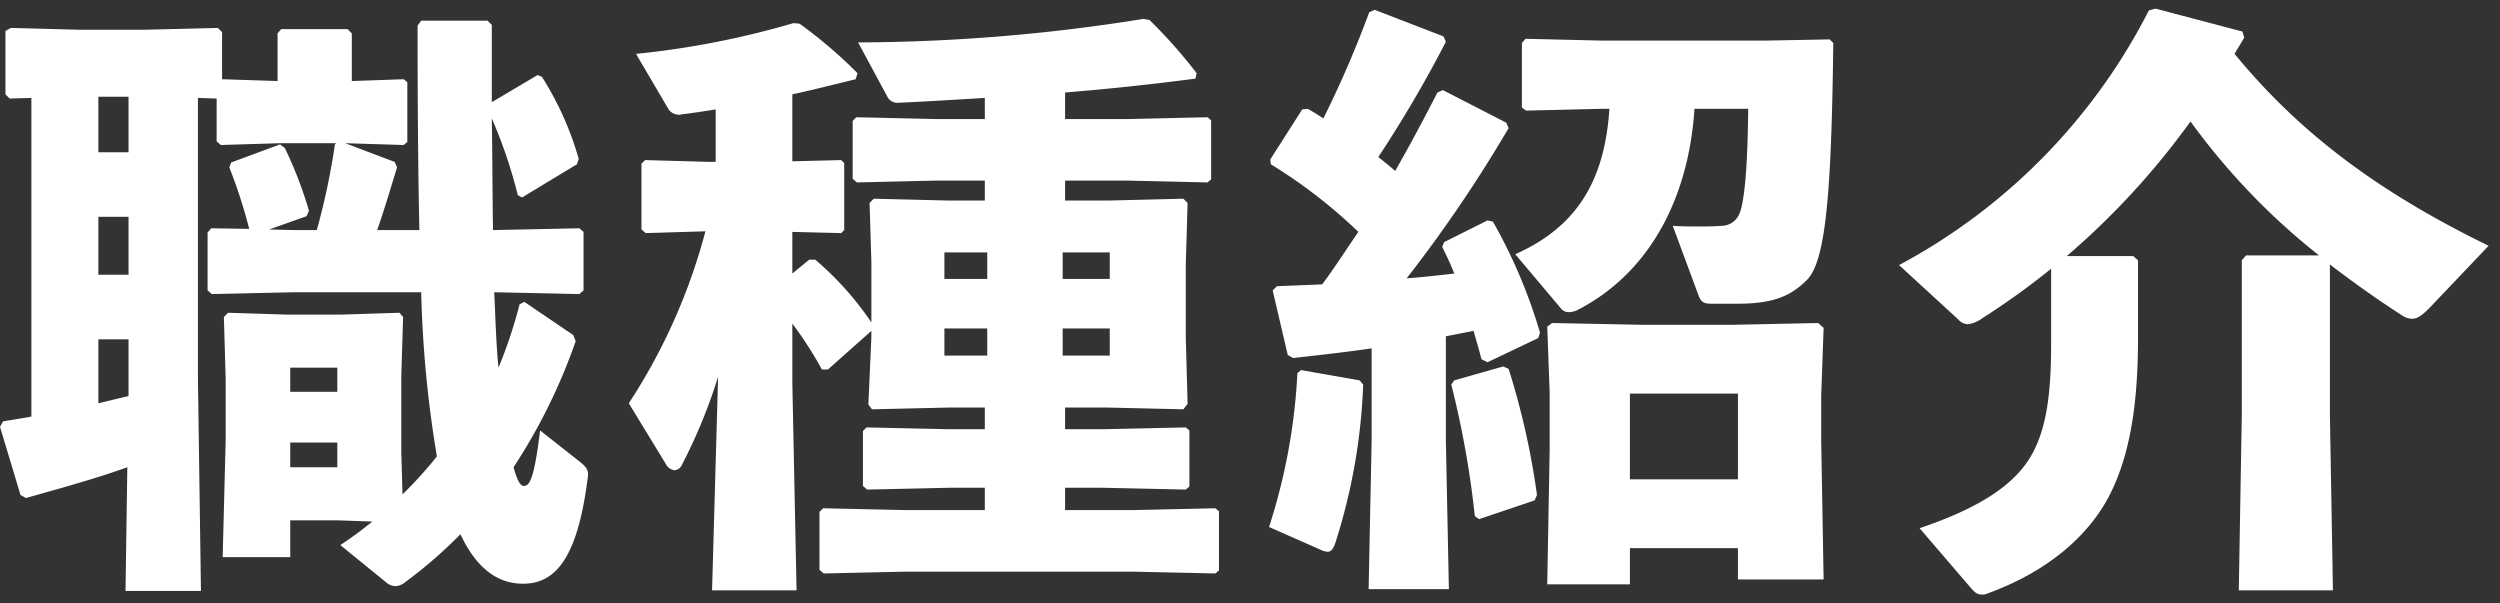 <svg xmlns="http://www.w3.org/2000/svg" width="290" height="70" viewBox="0 0 290 70">
  <rect x="0" y="0" width="290" height="70" fill="#333333" stroke="none"/>
  <g id="Group_7326" data-name="Group 7326" transform="translate(11911 7801)">
    <rect id="Rectangle_11683" data-name="Rectangle 11683" width="290" height="70" transform="translate(-11911 -7801)" fill="none"/>
    <path id="Path_48210" data-name="Path 48210" d="M-77.07-27.37l.49-.42v-6.79l-.49-.42-10.01.21c-.07-4.34-.07-8.61-.14-12.95a55.35,55.35,0,0,1,3.01,8.89l.49.28,6.37-3.85.21-.63a36.117,36.117,0,0,0-4.27-9.52l-.49-.21-5.32,3.15v-8.96l-.49-.49h-7.7l-.42.56c0,9.8.07,17.5.21,23.73h-4.9c.77-2.17,1.47-4.55,2.31-7.28l-.28-.63-5.74-2.17,6.79.21.42-.35v-6.93l-.42-.35-6.02.21v-5.53l-.49-.49h-7.7l-.42.49v5.53l-6.44-.21v-5.46l-.49-.49-8.47.21h-7.56l-7.98-.21-.63.35v7.35l.49.49,2.52-.07v36.96c-1.05.21-2.1.35-3.29.56l-.35.63,2.38,7.91.63.35c4.48-1.26,8.47-2.38,11.76-3.57l-.21,14.35h8.75l-.35-24.64V-50.12l2.17.07v4.97l.49.42,6.93-.21h6.44l-.14.14a80.956,80.956,0,0,1-2.1,9.94h-2.59l-2.94-.07,4.34-1.54.28-.63a46.769,46.769,0,0,0-2.8-7.28l-.56-.42-5.67,2.1-.21.56a60.311,60.311,0,0,1,2.31,7.14l-4.41-.07-.42.49v6.72l.49.42,9.59-.21h14.7A133.8,133.8,0,0,0-93.59-8.54a47.27,47.27,0,0,1-3.99,4.41l-.14-4.83v-8.89l.21-6.86-.42-.49-6.65.21h-6.58l-6.65-.21-.49.49.21,7.21v7l-.35,13.65h7.84V-1.12h5.53l3.99.14a45.877,45.877,0,0,1-3.71,2.73l5.25,4.27a1.732,1.732,0,0,0,1.12.49,1.891,1.891,0,0,0,1.19-.49A53.046,53.046,0,0,0-90.86.49c2.1,4.48,4.76,5.74,7.28,5.74,3.99,0,6.37-3.43,7.49-12.32.14-.84-.14-1.19-.91-1.82l-4.62-3.64c-.7,5.81-1.26,6.44-1.89,6.44-.35,0-.7-.42-1.19-2.17a66.175,66.175,0,0,0,7.21-14.63l-.28-.7-5.67-3.85-.56.28a53.221,53.221,0,0,1-2.45,7.35c-.28-2.94-.35-5.81-.49-8.75Zm-55.79-16.45v-6.44h3.5v6.44Zm3.5,7.49v6.72h-3.5v-6.72Zm0,14.21v6.58c-1.19.28-2.31.56-3.5.84v-7.42Zm24.22,11.97v2.87h-5.46v-2.87Zm0-5.88h-5.46v-2.8h5.46Zm75.11,1.82v2.52h-4.13l-9.59-.21-.42.42v6.37l.49.42,9.52-.21h4.13v2.59H-39.2l-9.59-.21-.42.42V4.62l.49.42,9.52-.21h26.32l9.59.21.42-.35V-2.17l-.42-.35-9.59.21h-7.84V-4.9h4.41l9.59.21.42-.35v-6.51l-.42-.35-9.59.21h-4.41v-2.52h4.69L-7-14l.49-.63-.21-7.77v-8.33l.21-7.21L-7-38.43l-8.54.21h-5.18v-2.31h7.28l9.24.21.42-.35v-6.86l-.42-.35-9.24.21h-7.28v-3.08c5.18-.42,10.36-.98,15.12-1.61l.14-.63a57.032,57.032,0,0,0-5.46-6.16l-.7-.14a211.256,211.256,0,0,1-33.11,2.73l3.36,6.23a1.316,1.316,0,0,0,1.33.77c3.15-.14,6.51-.35,10.01-.56v2.45H-35.7l-9.24-.21-.42.42v6.72l.49.42,9.1-.21h5.74v2.31h-4.34l-8.54-.21-.49.49.21,6.86v7a36.124,36.124,0,0,0-6.51-7.28h-.7l-1.96,1.61v-4.83l5.67.14.35-.35v-7.77l-.35-.35-5.67.14v-7.77c2.31-.49,4.76-1.12,7.35-1.75l.21-.7a53.582,53.582,0,0,0-6.72-5.74l-.7-.07a100.6,100.6,0,0,1-18.27,3.57l3.78,6.44a1.472,1.472,0,0,0,1.61.56c1.26-.14,2.52-.35,3.85-.56v6.09h-.63l-7.56-.21-.42.42v7.63l.49.42,6.93-.21A68.1,68.1,0,0,1-71.33-14.7l4.27,7a1.356,1.356,0,0,0,1.05.77,1.027,1.027,0,0,0,.84-.63,62.031,62.031,0,0,0,4.2-10.22L-61.67,7h9.8l-.49-24.08v-6.86a43.487,43.487,0,0,1,3.43,5.32h.7l5.04-4.48v.7l-.35,7.84.42.56,9.17-.21Zm.28-6.02h-4.97v-3.15h4.97Zm8.75,0v-3.15h5.46v3.15ZM-29.75-32.2v3.08h-4.97V-32.2Zm8.75,0h5.46v3.08H-21ZM23.17-57.26l-7.98-3.08-.63.28A123.122,123.122,0,0,1,9.24-47.74c-.63-.42-1.19-.77-1.82-1.12l-.63.07L3.08-42.98l.07.56A59.348,59.348,0,0,1,13.3-34.58c-1.4,2.03-2.73,4.13-4.2,6.09q-2.52.1-5.25.21l-.49.49L5.11-20.3l.63.35c3.15-.35,6.23-.7,9.1-1.12v10.71L14.49,6.86H23.8l-.35-17.22V-22.47c1.05-.21,2.17-.42,3.22-.63.28,1.05.63,2.17.91,3.29l.7.35,5.88-2.8.21-.63a60.417,60.417,0,0,0-5.46-12.88l-.63-.14-5.04,2.52-.21.56c.49.98.98,2.03,1.4,3.08-1.82.21-3.64.42-5.53.56A160.164,160.164,0,0,0,30.73-46.62l-.28-.63L23.1-51.03l-.63.28c-1.61,3.15-3.22,6.16-4.9,9.1-.63-.56-1.33-1.12-1.96-1.61a143.875,143.875,0,0,0,7.84-13.37Zm35.35,8.4c-.07,7.91-.56,11.2-1.05,12.25a2.285,2.285,0,0,1-2.17,1.33c-.84.07-1.68.07-2.52.07s-1.82,0-3.01-.07l3.01,8.12c.28.7.56.91,1.47.91h3.08c4.27,0,6.23-.98,8.05-2.8,2.1-2.24,2.8-9.66,3.01-27.44l-.42-.42-7.49.14H41.58l-8.89-.21-.42.49V-49l.49.35,8.82-.21h.84c-.56,8.61-3.99,13.79-10.92,16.87l5.25,6.23a1.135,1.135,0,0,0,.98.49,2.417,2.417,0,0,0,.91-.21c8.26-4.2,12.95-12.74,13.65-23.38ZM57.33,2.1V5.74h9.94l-.28-15.96v-5.39l.28-7.84-.63-.56-10.08.21H46.41l-10.64-.21-.56.42.28,7.63v6.65L35.21,6.3H44.8V2.1Zm0-7.98H44.8v-9.94H57.33ZM6.65-18.55l-.42.35A68.988,68.988,0,0,1,2.94-.35L8.96,2.31a2.125,2.125,0,0,0,.77.21c.42,0,.63-.28.91-1.05a68.294,68.294,0,0,0,3.22-18.34l-.42-.49Zm17.78,1.19-.35.49A109.641,109.641,0,0,1,26.81-1.61l.49.35,6.44-2.17.28-.63a88.378,88.378,0,0,0-3.29-14.63l-.63-.28ZM126-30.8c2.66,2.03,5.39,3.99,8.33,5.88a2.231,2.231,0,0,0,1.19.42c.63,0,1.19-.42,2.03-1.26l6.86-7.21c-13.51-6.58-22.33-13.58-29.47-22.26.35-.63.77-1.26,1.12-1.89l-.21-.7-10.08-2.66-.77.21A69.046,69.046,0,0,1,76.02-30.73l6.86,6.3a1.578,1.578,0,0,0,1.12.56,3.58,3.58,0,0,0,1.68-.7,85.982,85.982,0,0,0,7.98-5.74v8.82c0,5.74-.56,9.73-2.24,12.74C89.39-5.11,85.05-2.45,78.4-.21l5.95,6.93c.49.56.77.77,1.26.77a1.384,1.384,0,0,0,.7-.14C93.24,4.83,98,.7,100.45-4.06c2.45-4.83,3.29-10.85,3.29-18.27v-8.96l-.56-.49h-7.7a89.445,89.445,0,0,0,14.35-15.61,78.392,78.392,0,0,0,14.91,15.54h-8.47l-.49.56v17.85L115.43,7h10.92L126-13.3Z" transform="translate(-11766.73 -7739.52)" fill="#fff"/>
  </g>
</svg>

